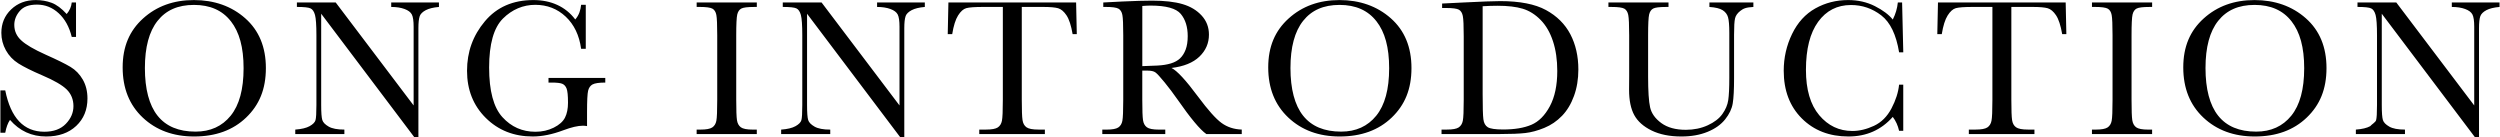 <?xml version="1.0" encoding="UTF-8"?>
<svg id="_レイヤー_1" data-name="レイヤー_1" xmlns="http://www.w3.org/2000/svg" width="1258" height="69" viewBox="0 0 1258 69">
  <path d="M1251.18,5.1c-1.61.85-2.64,1.86-3.08,3.05-.44,1.19-.66,3.2-.66,6.03v54.79h-2.1l-46.83-62.06v45.95c0,3.81.19,6.32.56,7.52.37,1.21,1.44,2.31,3.2,3.32,1.76,1.01,4.39,1.51,7.91,1.51v2.25h-24.71v-2.25c3.16-.23,5.57-.81,7.23-1.73.76-.93,2.65-1.93,2.95-3,.31-1.07.46-3.61.46-7.62V17.75c0-5.08-.24-8.48-.71-10.21-.47-1.73-1.22-2.83-2.25-3.32-1.03-.49-3.31-.73-6.86-.73V1.25h19.53l39.21,51.81V13.45c0-2.93-.3-4.98-.9-6.15-.6-1.17-1.83-2.1-3.69-2.78-1.85-.68-4.08-1.02-6.69-1.02V1.25h24.02v2.25c-2.8.23-5.01.77-6.62,1.61ZM1134.61,68.68c-10.51,0-19.14-3.17-25.88-9.52-6.74-6.35-10.11-14.76-10.11-25.24s3.42-18.42,10.25-24.61c6.84-6.19,15.36-9.28,25.59-9.28s18.94,3.06,25.85,9.18c6.92,6.12,10.38,14.47,10.38,25.05s-3.31,18.55-9.94,24.9c-6.62,6.35-15.34,9.52-26.15,9.52ZM1153.07,10.7c-4.27-5.49-10.45-8.23-18.55-8.23s-14.09,2.68-18.34,8.03c-4.25,5.35-6.37,13.27-6.37,23.75s2.12,18.64,6.37,23.97c4.25,5.34,10.62,8.01,19.12,8.01,7.45,0,13.35-2.67,17.68-8.01,4.33-5.34,6.49-13.3,6.49-23.88s-2.13-18.17-6.4-23.66ZM1052.68,65.21h1.95c2.83,0,4.79-.36,5.88-1.07,1.09-.72,1.78-1.83,2.08-3.35s.44-5.04.44-10.57V17.75c0-5.27-.15-8.68-.44-10.21s-.94-2.59-1.95-3.17-3.19-.88-6.54-.88h-1.42V1.25h30.27v2.25h-1.42c-3.26,0-5.39.27-6.4.81-1.01.54-1.68,1.54-2.03,3-.34,1.47-.51,4.95-.51,10.45v32.47c0,5.21.12,8.62.37,10.23s.9,2.81,1.95,3.59c1.06.78,3.08,1.17,6.08,1.17h1.95v2.25h-30.27v-2.25ZM1034.62,7.72c-1.3-1.94-2.7-3.12-4.2-3.57-1.5-.44-4.05-.66-7.67-.66h-10.64v46.73c0,5.17.12,8.58.37,10.2.24,1.63.9,2.83,1.98,3.61,1.08.78,3.09,1.17,6.05,1.17h3.22v2.25h-33.01v-2.25h3.42c2.83,0,4.79-.36,5.88-1.07,1.09-.72,1.79-1.83,2.1-3.35.31-1.51.46-5.04.46-10.57V3.49h-9.81c-4.27,0-7.13.2-8.59.61-1.46.41-2.84,1.64-4.13,3.69-1.29,2.05-2.27,5.18-2.95,9.38h-2.25l.34-15.92h64.26l.34,15.92h-2.1c-.75-4.36-1.78-7.51-3.08-9.45ZM952.45,58.82c-5.83,6.58-13.26,9.86-22.31,9.86-9.57,0-17.39-3.03-23.46-9.08-6.07-6.06-9.11-14.06-9.11-24.02,0-6.54,1.4-12.7,4.2-18.48,2.8-5.78,6.71-10.07,11.72-12.87,5.01-2.8,10.51-4.2,16.5-4.2,4.95,0,9.43,1.02,13.45,3.05,4.02,2.04,7.02,4.29,9.01,6.76,1.4-2.77,2.25-5.63,2.54-8.59h2.15l.59,25.1h-2.1c-1.46-8.92-4.45-15.12-8.96-18.6-4.51-3.48-9.59-5.22-15.26-5.22-6.93,0-12.44,2.82-16.53,8.45-4.08,5.63-6.13,13.69-6.13,24.17,0,9.93,2.23,17.54,6.69,22.83,4.46,5.29,10.01,7.93,16.65,7.93,3.55,0,7.18-.86,10.89-2.59s6.65-4.65,8.81-8.76c2.17-4.12,3.44-8.1,3.83-11.94h2.1v23.19h-2.1c-.59-2.64-1.64-4.96-3.17-6.98ZM873.07,9.26c-.33,1.4-.49,4.12-.49,8.15v22.02c0,5.63-.22,9.81-.66,12.55-.44,2.74-1.71,5.42-3.81,8.06-2.1,2.64-5.05,4.74-8.86,6.3-3.81,1.56-8.2,2.34-13.18,2.34-5.89,0-10.88-1-14.97-3-4.09-2-7-4.59-8.74-7.76-1.74-3.17-2.61-7.43-2.61-12.77l.05-6.79v-20.6c0-5.27-.16-8.68-.46-10.21-.31-1.53-.96-2.59-1.95-3.17-.99-.59-3.17-.88-6.52-.88h-1.51V1.25h30.23v2.25h-1.32c-3.26,0-5.39.27-6.4.81-1.01.54-1.68,1.54-2.03,3-.34,1.47-.51,4.95-.51,10.45v20.85c0,7.23.33,12.35,1,15.38.67,3.03,2.55,5.67,5.64,7.94,3.09,2.26,7.21,3.39,12.35,3.39,4.04,0,7.71-.76,11.01-2.27,3.3-1.51,5.76-3.4,7.37-5.66,1.61-2.26,2.6-4.59,2.95-6.98.36-2.39.54-6.16.54-11.3v-22.56c0-3.74-.21-6.36-.64-7.86-.42-1.5-1.34-2.69-2.73-3.57-1.4-.88-3.61-1.42-6.64-1.61V1.25h22.12v2.25c-3.83.19-5.12.85-6.57,1.98-1.45,1.12-2.34,2.39-2.66,3.78ZM785.99,58.3c-2.56,2.65-5.52,4.67-8.89,6.05-3.37,1.38-6.57,2.25-9.59,2.59-3.03.34-7.29.51-12.79.51h-29.34v-2.25h2.73c2.83,0,4.79-.36,5.88-1.07,1.09-.72,1.79-1.83,2.1-3.35s.46-5.04.46-10.57v-31.93c0-5.27-.15-8.68-.46-10.23-.31-1.55-.96-2.6-1.95-3.17-.99-.57-3.17-.86-6.52-.86h-1.95V1.78l10.89-.54c9.08-.45,15.2-.68,18.36-.68,9.83,0,17.5,1.5,23,4.49,5.5,2.99,9.59,7.06,12.28,12.18,2.68,5.13,4.03,11.04,4.03,17.75,0,4.85-.73,9.29-2.2,13.31-1.46,4.02-3.47,7.36-6.03,10.01ZM781.45,20.73c-1.45-4.39-3.52-7.97-6.23-10.72-2.7-2.75-5.7-4.62-8.98-5.62-3.29-.99-7.5-1.49-12.65-1.49-2.47,0-4.98.08-7.52.24v44.24c0,6.54.12,10.76.37,12.65.24,1.89.98,3.22,2.2,3.98s3.8,1.15,7.74,1.15c5.76,0,10.5-.79,14.21-2.37,3.71-1.58,6.81-4.69,9.3-9.33,2.49-4.64,3.73-10.56,3.73-17.75,0-5.6-.72-10.6-2.17-14.99ZM674.16,68.68c-10.52,0-19.14-3.17-25.88-9.52-6.74-6.35-10.11-14.76-10.11-25.24s3.42-18.42,10.25-24.61C655.26,3.12,663.79.03,674.01.03s18.94,3.06,25.86,9.18c6.92,6.12,10.38,14.47,10.38,25.05s-3.31,18.55-9.94,24.9c-6.62,6.35-15.34,9.52-26.15,9.52ZM692.62,10.7c-4.27-5.49-10.45-8.23-18.55-8.23s-14.09,2.68-18.34,8.03c-4.25,5.35-6.37,13.27-6.37,23.75s2.12,18.64,6.37,23.97c4.25,5.34,10.62,8.01,19.12,8.01,7.45,0,13.35-2.67,17.68-8.01,4.33-5.34,6.49-13.3,6.49-23.88s-2.13-18.17-6.4-23.66ZM592.53,50.08c-2.08-2.99-4.25-5.87-6.49-8.62-2.25-2.75-3.79-4.43-4.64-5.03-.85-.6-2.17-.9-3.96-.9h-2.64v14.7c0,5.21.12,8.62.37,10.23.24,1.61.89,2.81,1.95,3.59,1.06.78,3.08,1.17,6.08,1.17h3.17v2.25h-31.69v-2.25h2.15c2.83,0,4.79-.36,5.88-1.07,1.09-.72,1.78-1.83,2.07-3.35.29-1.51.44-5.04.44-10.57V17.75c0-5.27-.15-8.68-.44-10.21-.29-1.53-.94-2.59-1.95-3.17-1.01-.59-3.19-.88-6.54-.88h-1.12V1.25l9.47-.49c6.32-.29,11.33-.44,15.04-.44,6.32,0,11.45.59,15.41,1.76,3.96,1.17,7.15,3.09,9.59,5.76,2.44,2.67,3.66,5.86,3.66,9.57,0,4.33-1.6,8.02-4.79,11.08-3.19,3.06-7.88,4.97-14.06,5.71,2.77,1.34,7.23,6.15,13.38,14.45,5.01,6.74,8.95,11.15,11.82,13.23,2.86,2.08,6.25,3.19,10.16,3.32v2.25h-17.82c-3.16-2.21-7.99-8.01-14.5-17.38ZM593.82,29.35c1.19-1.12,2.12-2.6,2.81-4.42.68-1.82,1.03-4.07,1.03-6.74,0-4.65-1.16-8.38-3.49-11.18-2.33-2.8-7.4-4.2-15.21-4.2-1.2,0-2.59.07-4.15.2v30.27c2.44-.07,4.96-.16,7.57-.29,2.6-.13,4.87-.49,6.79-1.07,1.92-.59,3.47-1.44,4.66-2.56ZM536.67,7.72c-1.3-1.94-2.7-3.12-4.2-3.57-1.5-.44-4.05-.66-7.67-.66h-10.64v46.73c0,5.17.12,8.58.37,10.2.24,1.63.9,2.83,1.98,3.61,1.07.78,3.09,1.17,6.05,1.17h3.22v2.25h-33.01v-2.25h3.42c2.83,0,4.79-.36,5.88-1.07,1.09-.72,1.79-1.83,2.1-3.35.31-1.51.46-5.04.46-10.57V3.49h-9.81c-4.26,0-7.13.2-8.59.61-1.46.41-2.84,1.64-4.13,3.69-1.29,2.05-2.27,5.18-2.95,9.38h-2.25l.34-15.92h64.26l.34,15.92h-2.1c-.75-4.36-1.77-7.51-3.08-9.45ZM455.7,8.16c-.44,1.19-.66,3.2-.66,6.03v54.79h-2.1l-46.83-62.06v45.95c0,3.81.19,6.32.56,7.52.37,1.21,1.44,2.31,3.2,3.32,1.76,1.01,4.4,1.51,7.91,1.51v2.25h-24.71v-2.25c3.16-.23,5.57-.81,7.23-1.73,1.66-.93,2.64-1.93,2.95-3,.31-1.07.46-3.61.46-7.62V17.75c0-5.08-.24-8.48-.71-10.21-.47-1.73-1.22-2.83-2.25-3.32-1.02-.49-3.31-.73-6.86-.73V1.25h19.53l39.21,51.81V13.45c0-2.93-.3-4.98-.9-6.15-.6-1.17-1.83-2.1-3.69-2.78-1.86-.68-4.09-1.02-6.69-1.02V1.25h24.02v2.25c-2.8.23-5.01.77-6.62,1.61-1.61.85-2.64,1.86-3.08,3.05ZM350.56,65.21h1.95c2.83,0,4.79-.36,5.88-1.07,1.09-.72,1.78-1.83,2.08-3.35s.44-5.04.44-10.57V17.75c0-5.27-.15-8.68-.44-10.21s-.94-2.59-1.95-3.17-3.19-.88-6.54-.88h-1.42V1.25h30.27v2.25h-1.42c-3.26,0-5.39.27-6.4.81-1.01.54-1.68,1.54-2.03,3-.34,1.47-.51,4.95-.51,10.45v32.47c0,5.21.12,8.62.37,10.23.24,1.61.9,2.81,1.95,3.59,1.06.78,3.08,1.17,6.08,1.17h1.95v2.25h-30.27v-2.25ZM298.16,42.48c-1.12.64-1.86,1.69-2.22,3.17-.36,1.48-.54,5.07-.54,10.77v7.03c-.78-.13-1.48-.19-2.1-.19-2.51,0-5.79.77-9.86,2.3-5.53,2.08-10.66,3.12-15.38,3.12-9.47,0-17.35-3.12-23.63-9.35-6.28-6.23-9.42-14.14-9.42-23.71s2.99-17.77,8.98-24.9C249.97,3.59,258.11.03,268.4.03c8.85,0,16.18,3.26,21.07,9.77,1.97-2.28,2.66-4.74,2.95-7.37h2.34v22.12h-2.34c-.94-6.8-3.52-12.19-7.74-16.16-4.22-3.97-9.33-5.96-15.36-5.96s-11.64,2.31-16.26,6.93c-4.62,4.62-6.93,12.83-6.93,24.61s2.23,20.08,6.69,24.98c4.46,4.9,9.99,7.35,16.6,7.35,3.39,0,6.46-.69,9.23-2.07,2.77-1.38,4.65-3.07,5.66-5.05,1.01-1.99,1.51-4.49,1.51-7.52,0-3.55-.24-5.92-.71-7.11-.47-1.19-1.2-1.98-2.17-2.39-.98-.41-2.77-.61-5.37-.61h-1.56v-2.34h28.57v2.34c-3.16,0-5.3.32-6.42.95ZM211.2,8.16c-.44,1.19-.66,3.2-.66,6.03v54.79h-2.1L161.62,6.91v45.95c0,3.81.19,6.32.56,7.52.37,1.21,1.44,2.31,3.2,3.32,1.76,1.01,4.39,1.51,7.91,1.51v2.25h-24.71v-2.25c3.16-.23,5.57-.81,7.23-1.73,1.66-.93,2.64-1.93,2.95-3,.31-1.07.46-3.61.46-7.62V17.75c0-5.08-.24-8.48-.71-10.21-.47-1.73-1.22-2.83-2.25-3.32-1.02-.49-3.31-.73-6.86-.73V1.25h19.53l39.21,51.81V13.45c0-2.93-.3-4.98-.9-6.15-.6-1.17-1.83-2.1-3.69-2.78-1.85-.68-4.09-1.02-6.69-1.02V1.25h24.02v2.25c-2.8.23-5,.77-6.62,1.61-1.61.85-2.64,1.86-3.08,3.05ZM97.71,68.68c-10.51,0-19.14-3.17-25.88-9.52-6.74-6.35-10.11-14.76-10.11-25.24s3.42-18.42,10.25-24.61C78.81,3.12,87.34.03,97.56.03s18.94,3.06,25.85,9.18c6.92,6.12,10.38,14.47,10.38,25.05s-3.31,18.55-9.94,24.9c-6.62,6.35-15.34,9.52-26.15,9.52ZM116.16,10.7c-4.26-5.49-10.45-8.23-18.55-8.23s-14.09,2.68-18.33,8.03c-4.25,5.35-6.37,13.27-6.37,23.75s2.12,18.64,6.37,23.97c4.25,5.34,10.62,8.01,19.12,8.01,7.45,0,13.35-2.67,17.68-8.01,4.33-5.34,6.49-13.3,6.49-23.88s-2.13-18.17-6.4-23.66ZM23.2,68.68c-7.26,0-13.32-2.78-18.17-8.35-1.07,1.53-1.87,3.68-2.39,6.45H.2v-21.29h2.44c2.77,13.87,9.33,20.8,19.68,20.8,4.65,0,8.26-1.33,10.81-3.98,2.56-2.65,3.83-5.62,3.83-8.91s-1.12-6.1-3.37-8.35c-2.25-2.21-6.35-4.59-12.31-7.13-5.31-2.28-9.31-4.27-12.01-5.98-2.7-1.71-4.81-3.93-6.32-6.66-1.51-2.73-2.27-5.65-2.27-8.74,0-4.72,1.64-8.65,4.91-11.79C8.87,1.6,13.01.03,18.03.03c2.8,0,5.44.46,7.91,1.37,2.47.91,5.01,2.8,7.62,5.66,1.5-1.79,2.34-3.73,2.54-5.81h2.15v17.33h-2.15c-1.24-5.05-3.43-9.02-6.57-11.91-3.14-2.9-6.78-4.35-10.91-4.35s-6.83,1.07-8.67,3.2c-1.84,2.13-2.76,4.47-2.76,7.01,0,3.06,1.16,5.65,3.47,7.76,2.28,2.15,6.4,4.56,12.35,7.23,5.7,2.54,9.84,4.58,12.43,6.13,2.59,1.55,4.66,3.69,6.23,6.42,1.56,2.74,2.34,5.89,2.34,9.47,0,5.66-1.89,10.27-5.66,13.82-3.78,3.55-8.82,5.32-15.14,5.32Z" style="fill-rule: evenodd;"/>
</svg>